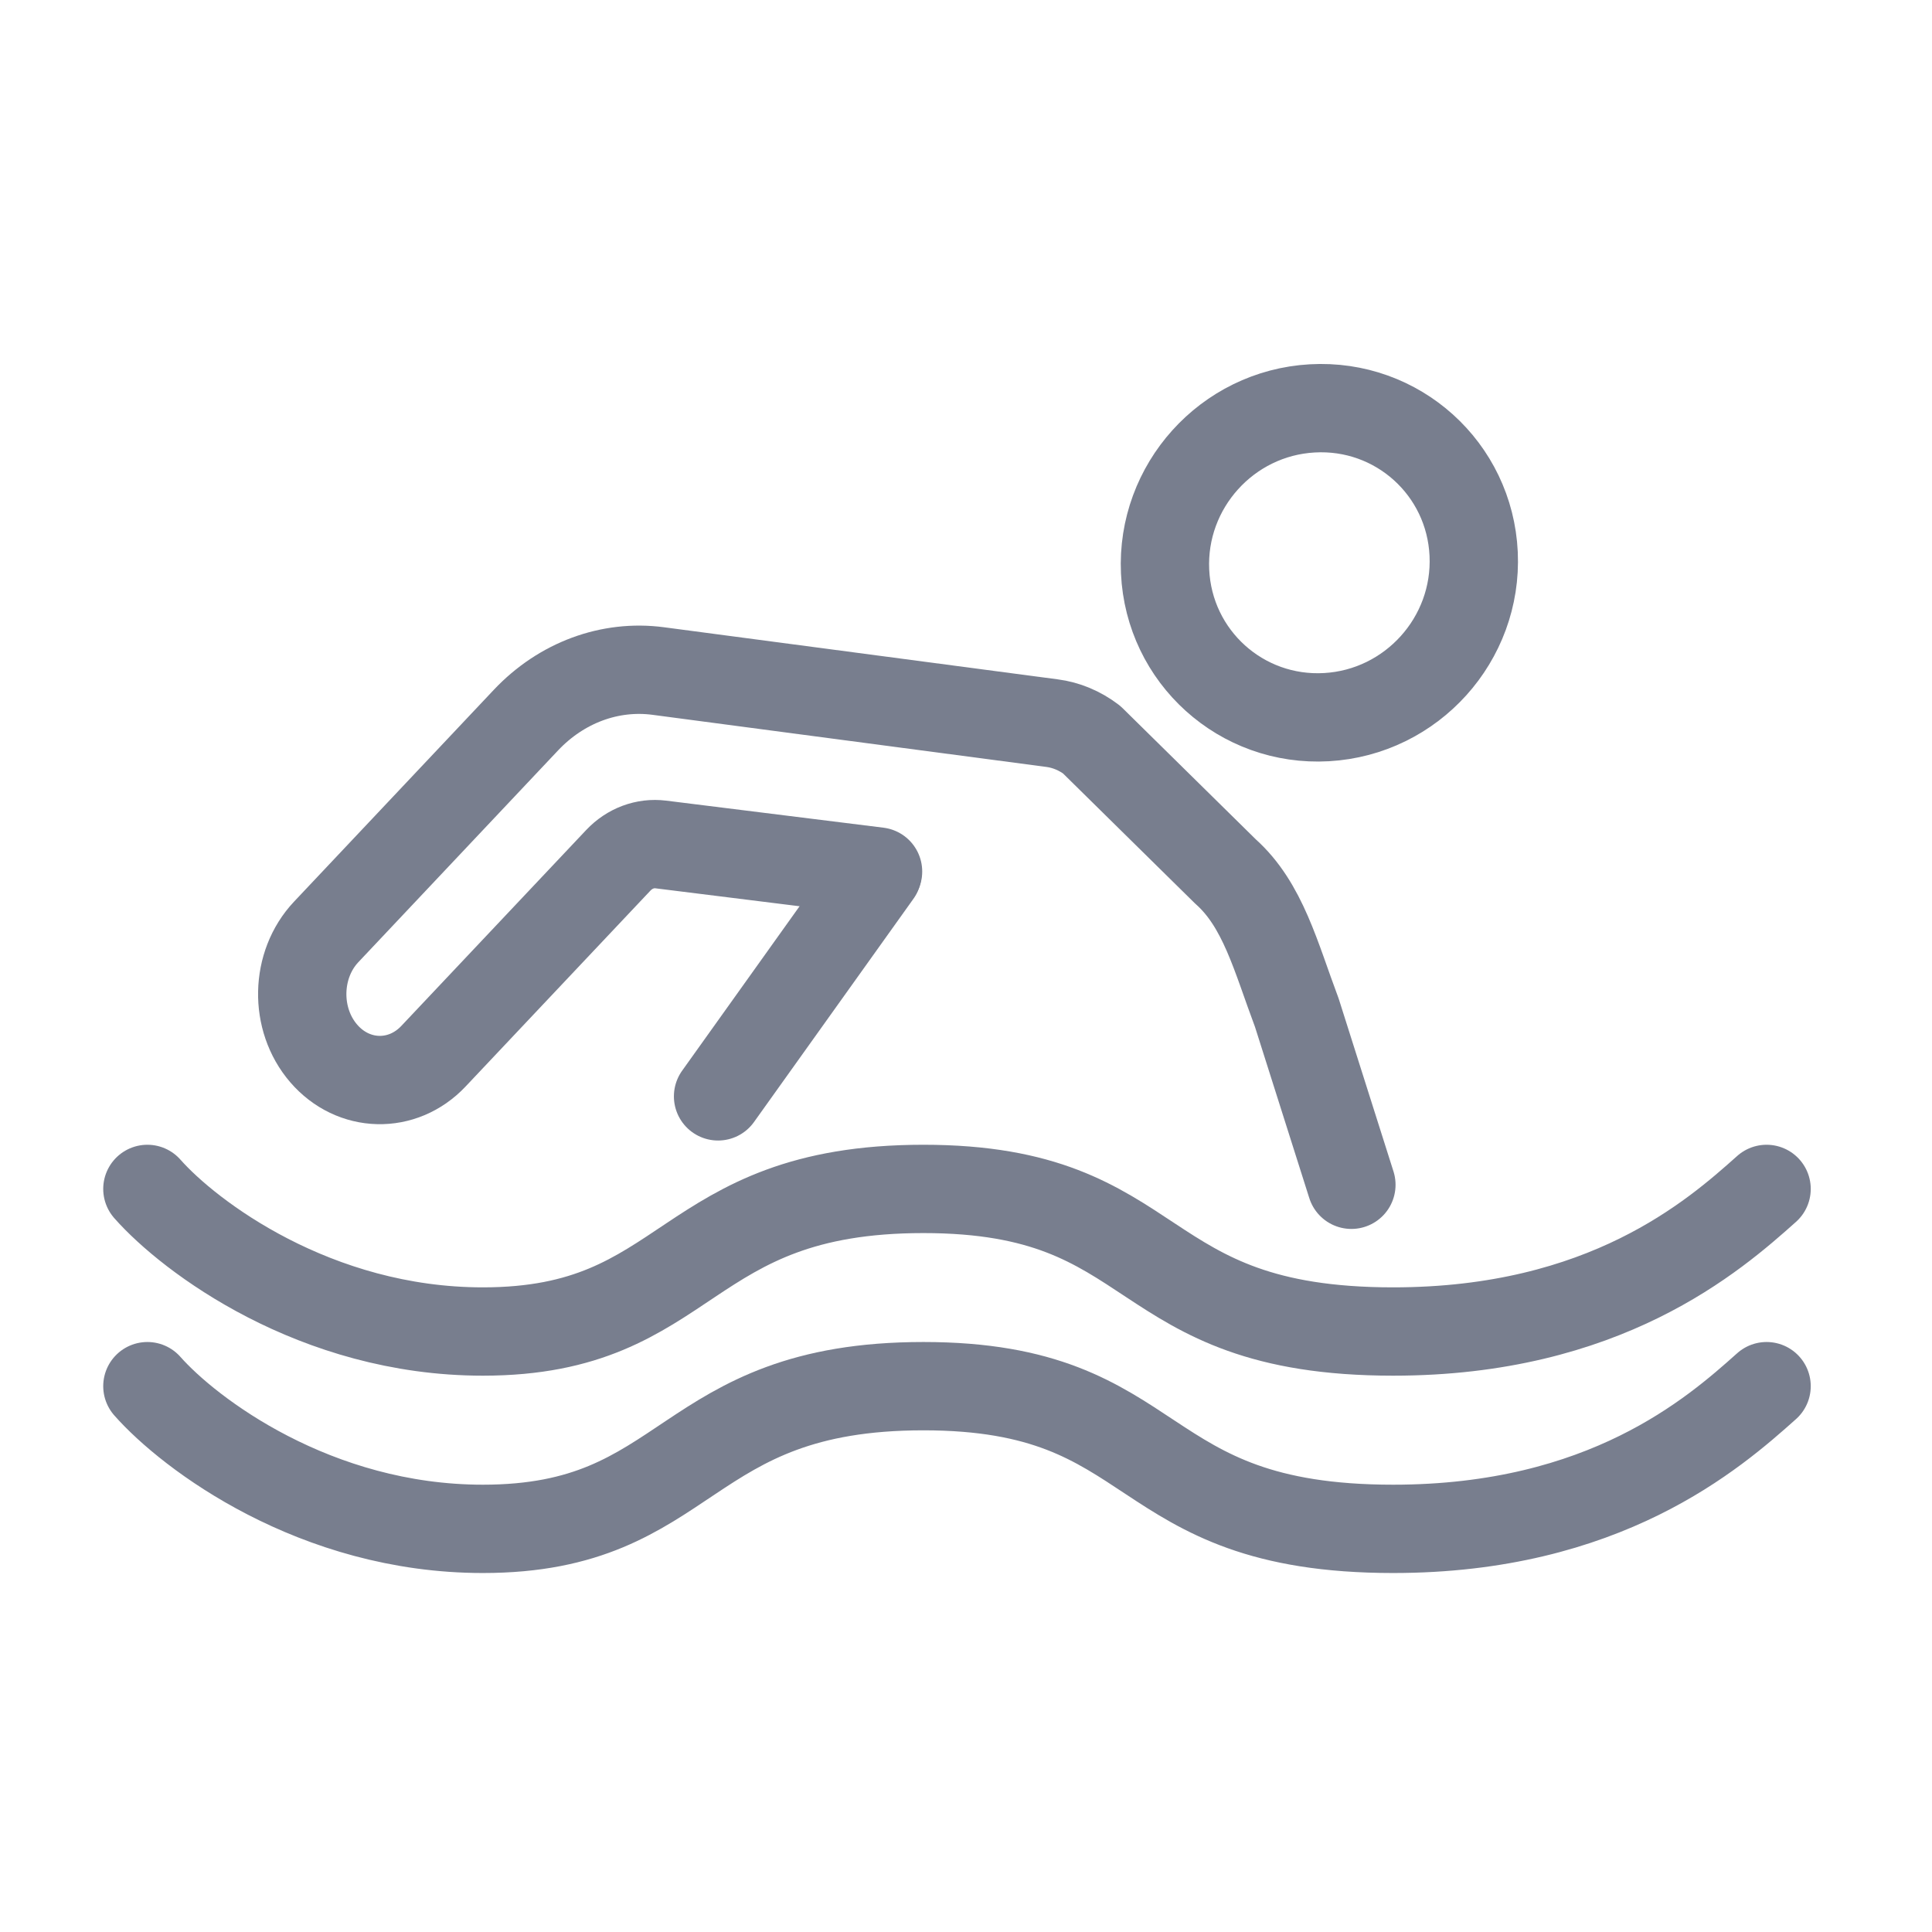 <svg width="21" height="21" viewBox="0 0 21 21" fill="none" xmlns="http://www.w3.org/2000/svg">
<path d="M7.805 11.917L9.537 9.492" stroke="#787E8E" stroke-width="0.96" stroke-linecap="round" stroke-linejoin="round"/>
<path d="M9.544 9.473L7.182 9.179C7.013 9.158 6.844 9.221 6.721 9.351L4.712 11.48C4.376 11.837 3.841 11.824 3.519 11.451C3.197 11.078 3.209 10.486 3.546 10.129L5.718 7.826C6.102 7.42 6.629 7.224 7.156 7.294L11.434 7.86C11.589 7.88 11.737 7.942 11.866 8.04L13.321 9.473C13.729 9.836 13.868 10.402 14.096 11.008L14.689 12.878" stroke="#787E8E" stroke-width="0.96" stroke-linecap="round" stroke-linejoin="round"/>
<path d="M14.419 7.795C15.345 7.742 16.061 6.948 16.018 6.021C15.975 5.094 15.19 4.386 14.263 4.439C13.337 4.491 12.621 5.286 12.664 6.212C12.707 7.139 13.493 7.848 14.419 7.795Z" stroke="#787E8E" stroke-width="0.96" stroke-linecap="round" stroke-linejoin="round"/>
<path d="M1.602 12.923C2.058 13.44 3.425 14.473 5.249 14.473C7.529 14.473 7.392 12.923 10.037 12.923C12.681 12.923 12.271 14.473 15.143 14.473C17.442 14.473 18.624 13.44 19.202 12.923" stroke="#787E8E" stroke-width="0.96" stroke-linecap="round"/>
<path d="M1.602 15.067C2.058 15.584 3.425 16.618 5.249 16.618C7.529 16.618 7.392 15.067 10.037 15.067C12.681 15.067 12.271 16.618 15.143 16.618C17.442 16.618 18.624 15.584 19.202 15.067" stroke="#787E8E" stroke-width="0.96" stroke-linecap="round"/>
</svg>
